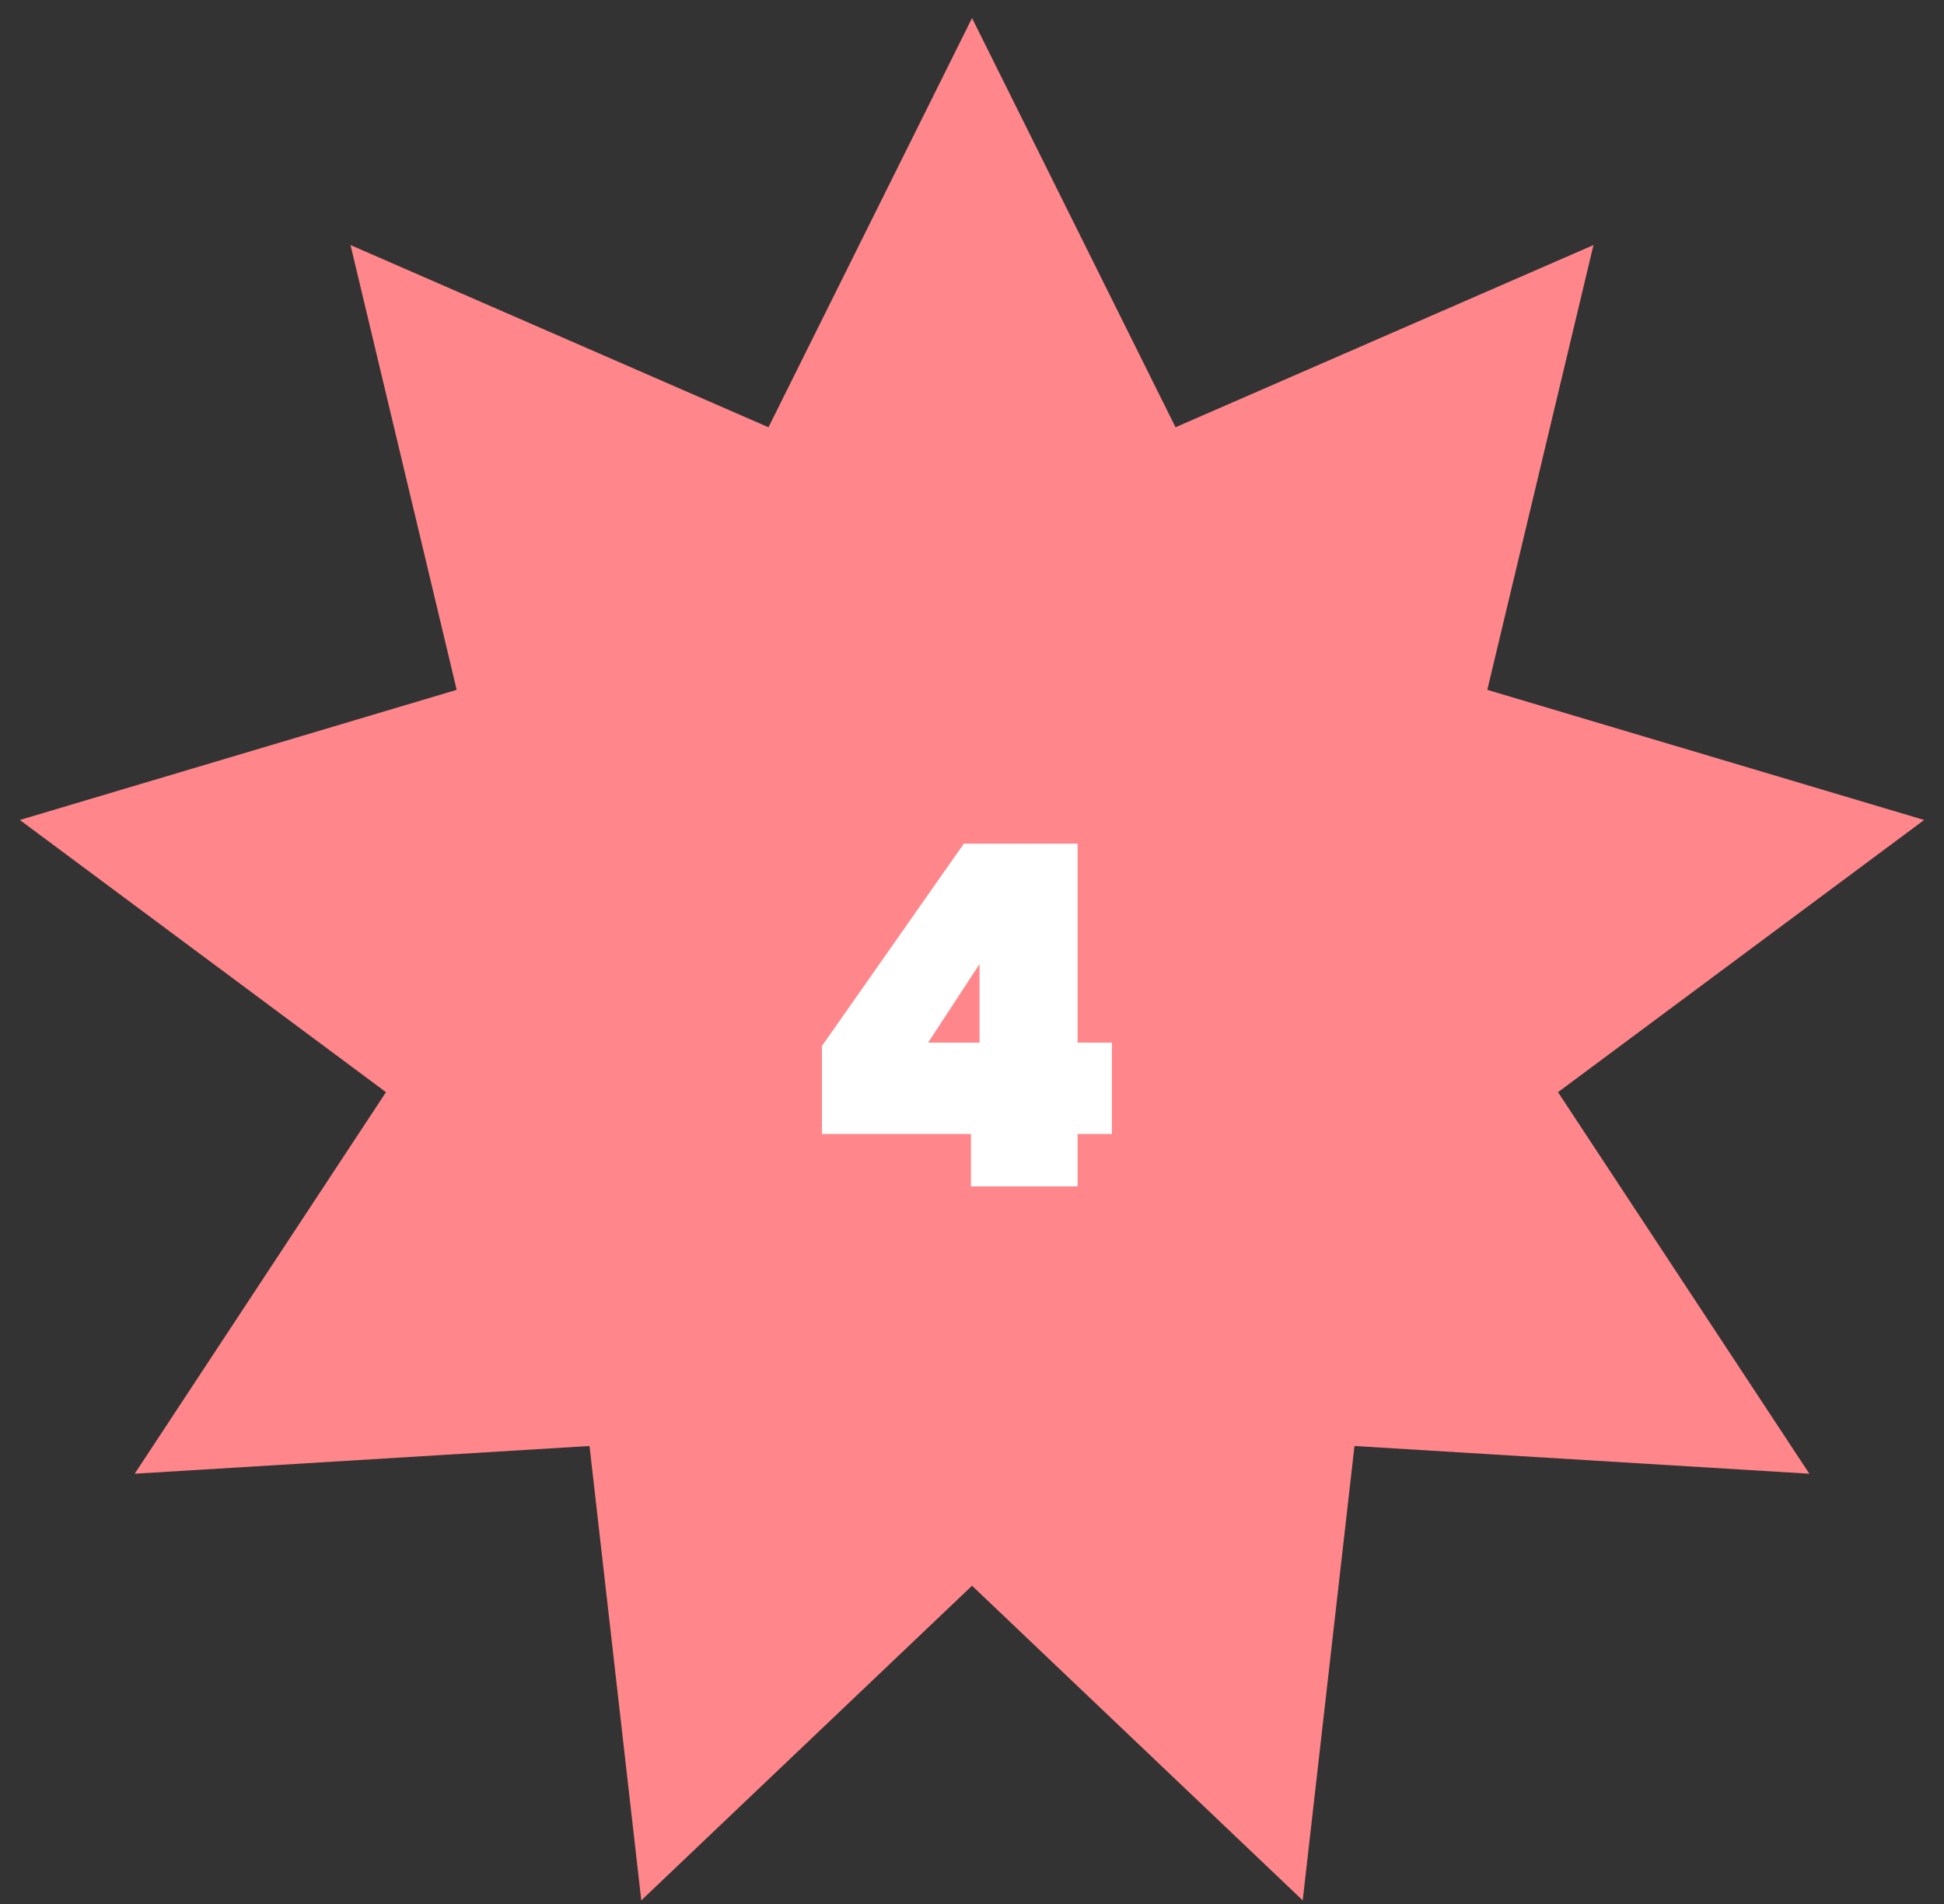 <svg width="49" height="48" viewBox="0 0 49 48" fill="none" xmlns="http://www.w3.org/2000/svg">
<rect x="0" y="0" width="49" height="48" fill="#333333" stroke="none"/>
<path d="M24.501 0.455L29.63 10.771L40.165 6.178L37.489 17.391L48.5 20.672L39.271 27.534L45.606 37.153L34.141 36.454L32.836 47.909L24.501 39.977L16.164 47.909L14.859 36.454L3.395 37.153L9.729 27.534L0.5 20.672L11.511 17.391L8.835 6.178L19.37 10.771L24.501 0.455Z" fill="#FF868A"/>
<path d="M20.718 28.589V26.369L24.294 21.269H27.162V26.285H28.026V28.589H27.162V29.909H24.474V28.589H20.718ZM24.69 24.305L23.394 26.285H24.69V24.305Z" fill="white"/>
</svg>
